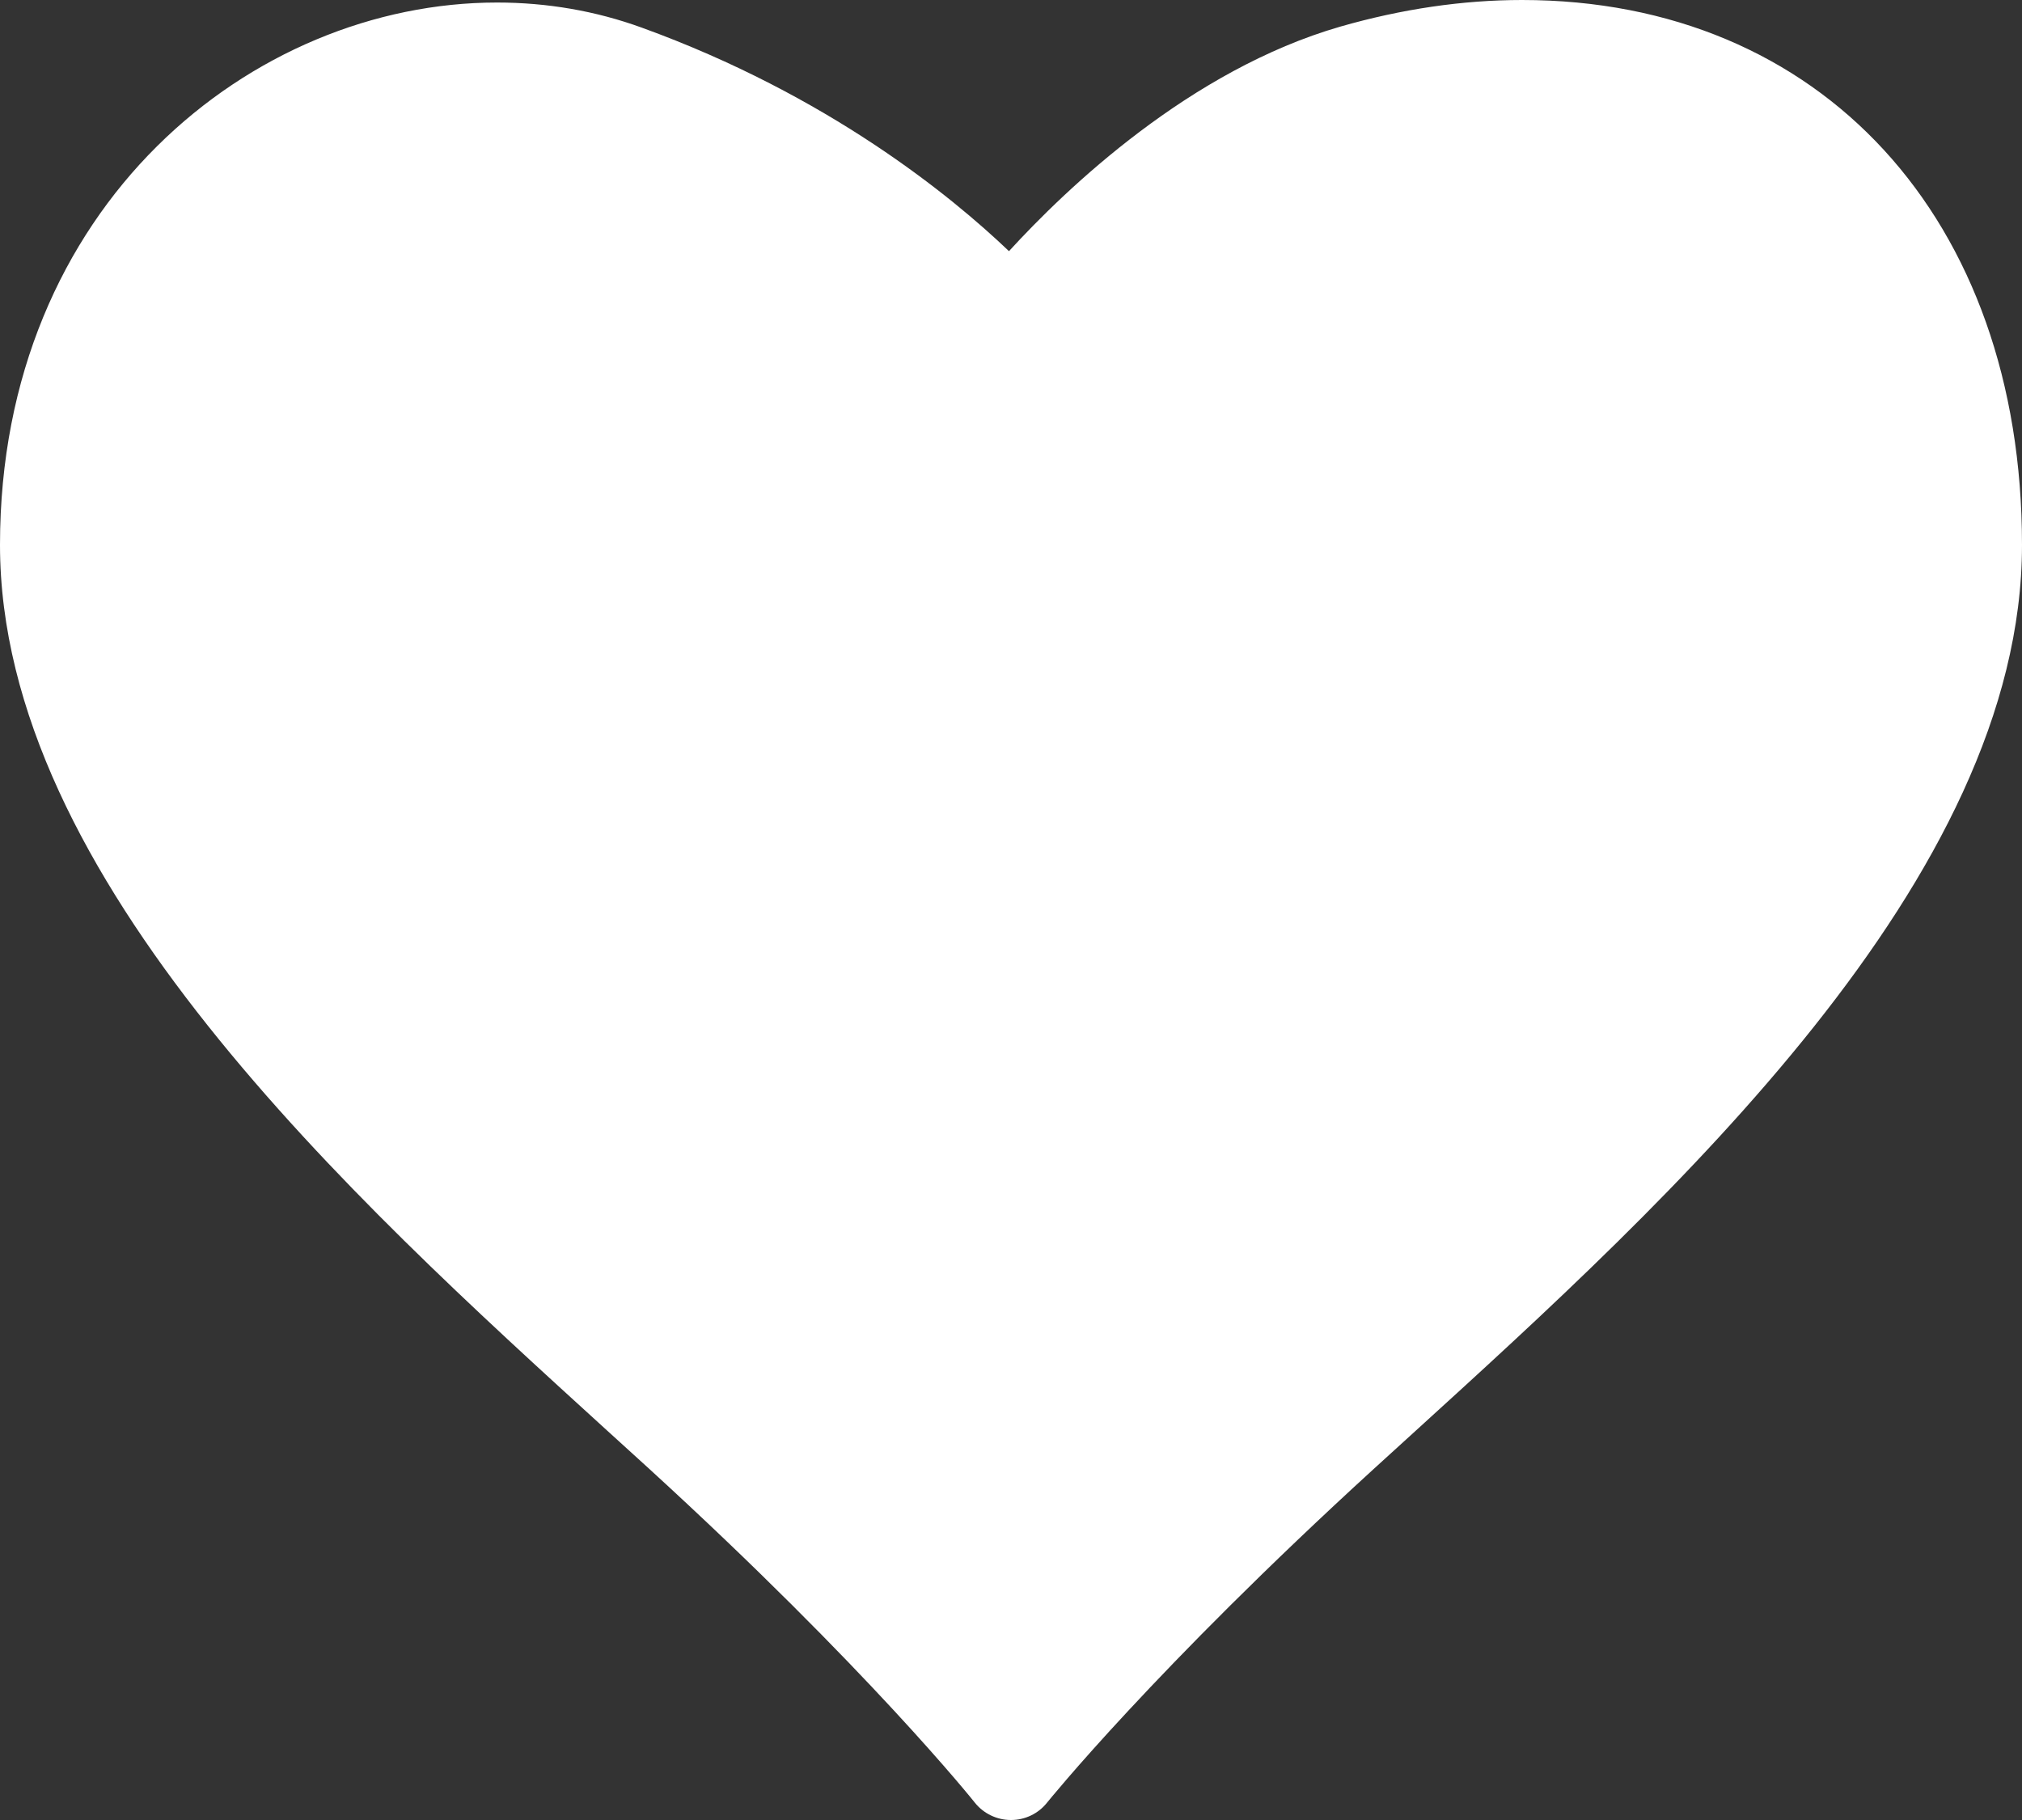 <svg width="20" height="18" viewBox="0 0 20 18" fill="none" xmlns="http://www.w3.org/2000/svg">
<rect x="0" y="0" width="20" height="18" fill="#333333" stroke="none"/>
<path d="M15.054 0C14.469 0 13.864 0.089 13.258 0.263C11.772 0.692 10.548 1.863 9.98 2.484C9.411 1.941 8.191 0.941 6.347 0.273C5.893 0.108 5.412 0.025 4.916 0.025C2.499 0.025 0 2.031 0 5.389C0 8.684 3.471 11.842 6.006 14.149L6.415 14.521C8.587 16.506 9.632 17.815 9.642 17.828C9.728 17.936 9.86 18 9.999 18C9.999 18 9.999 18 10 18C10.139 18 10.27 17.937 10.356 17.829C10.367 17.816 11.419 16.509 13.589 14.527L13.978 14.173C16.519 11.861 20 8.696 20 5.389C20 2.165 18.012 0 15.054 0Z" fill="white"/>
</svg>
